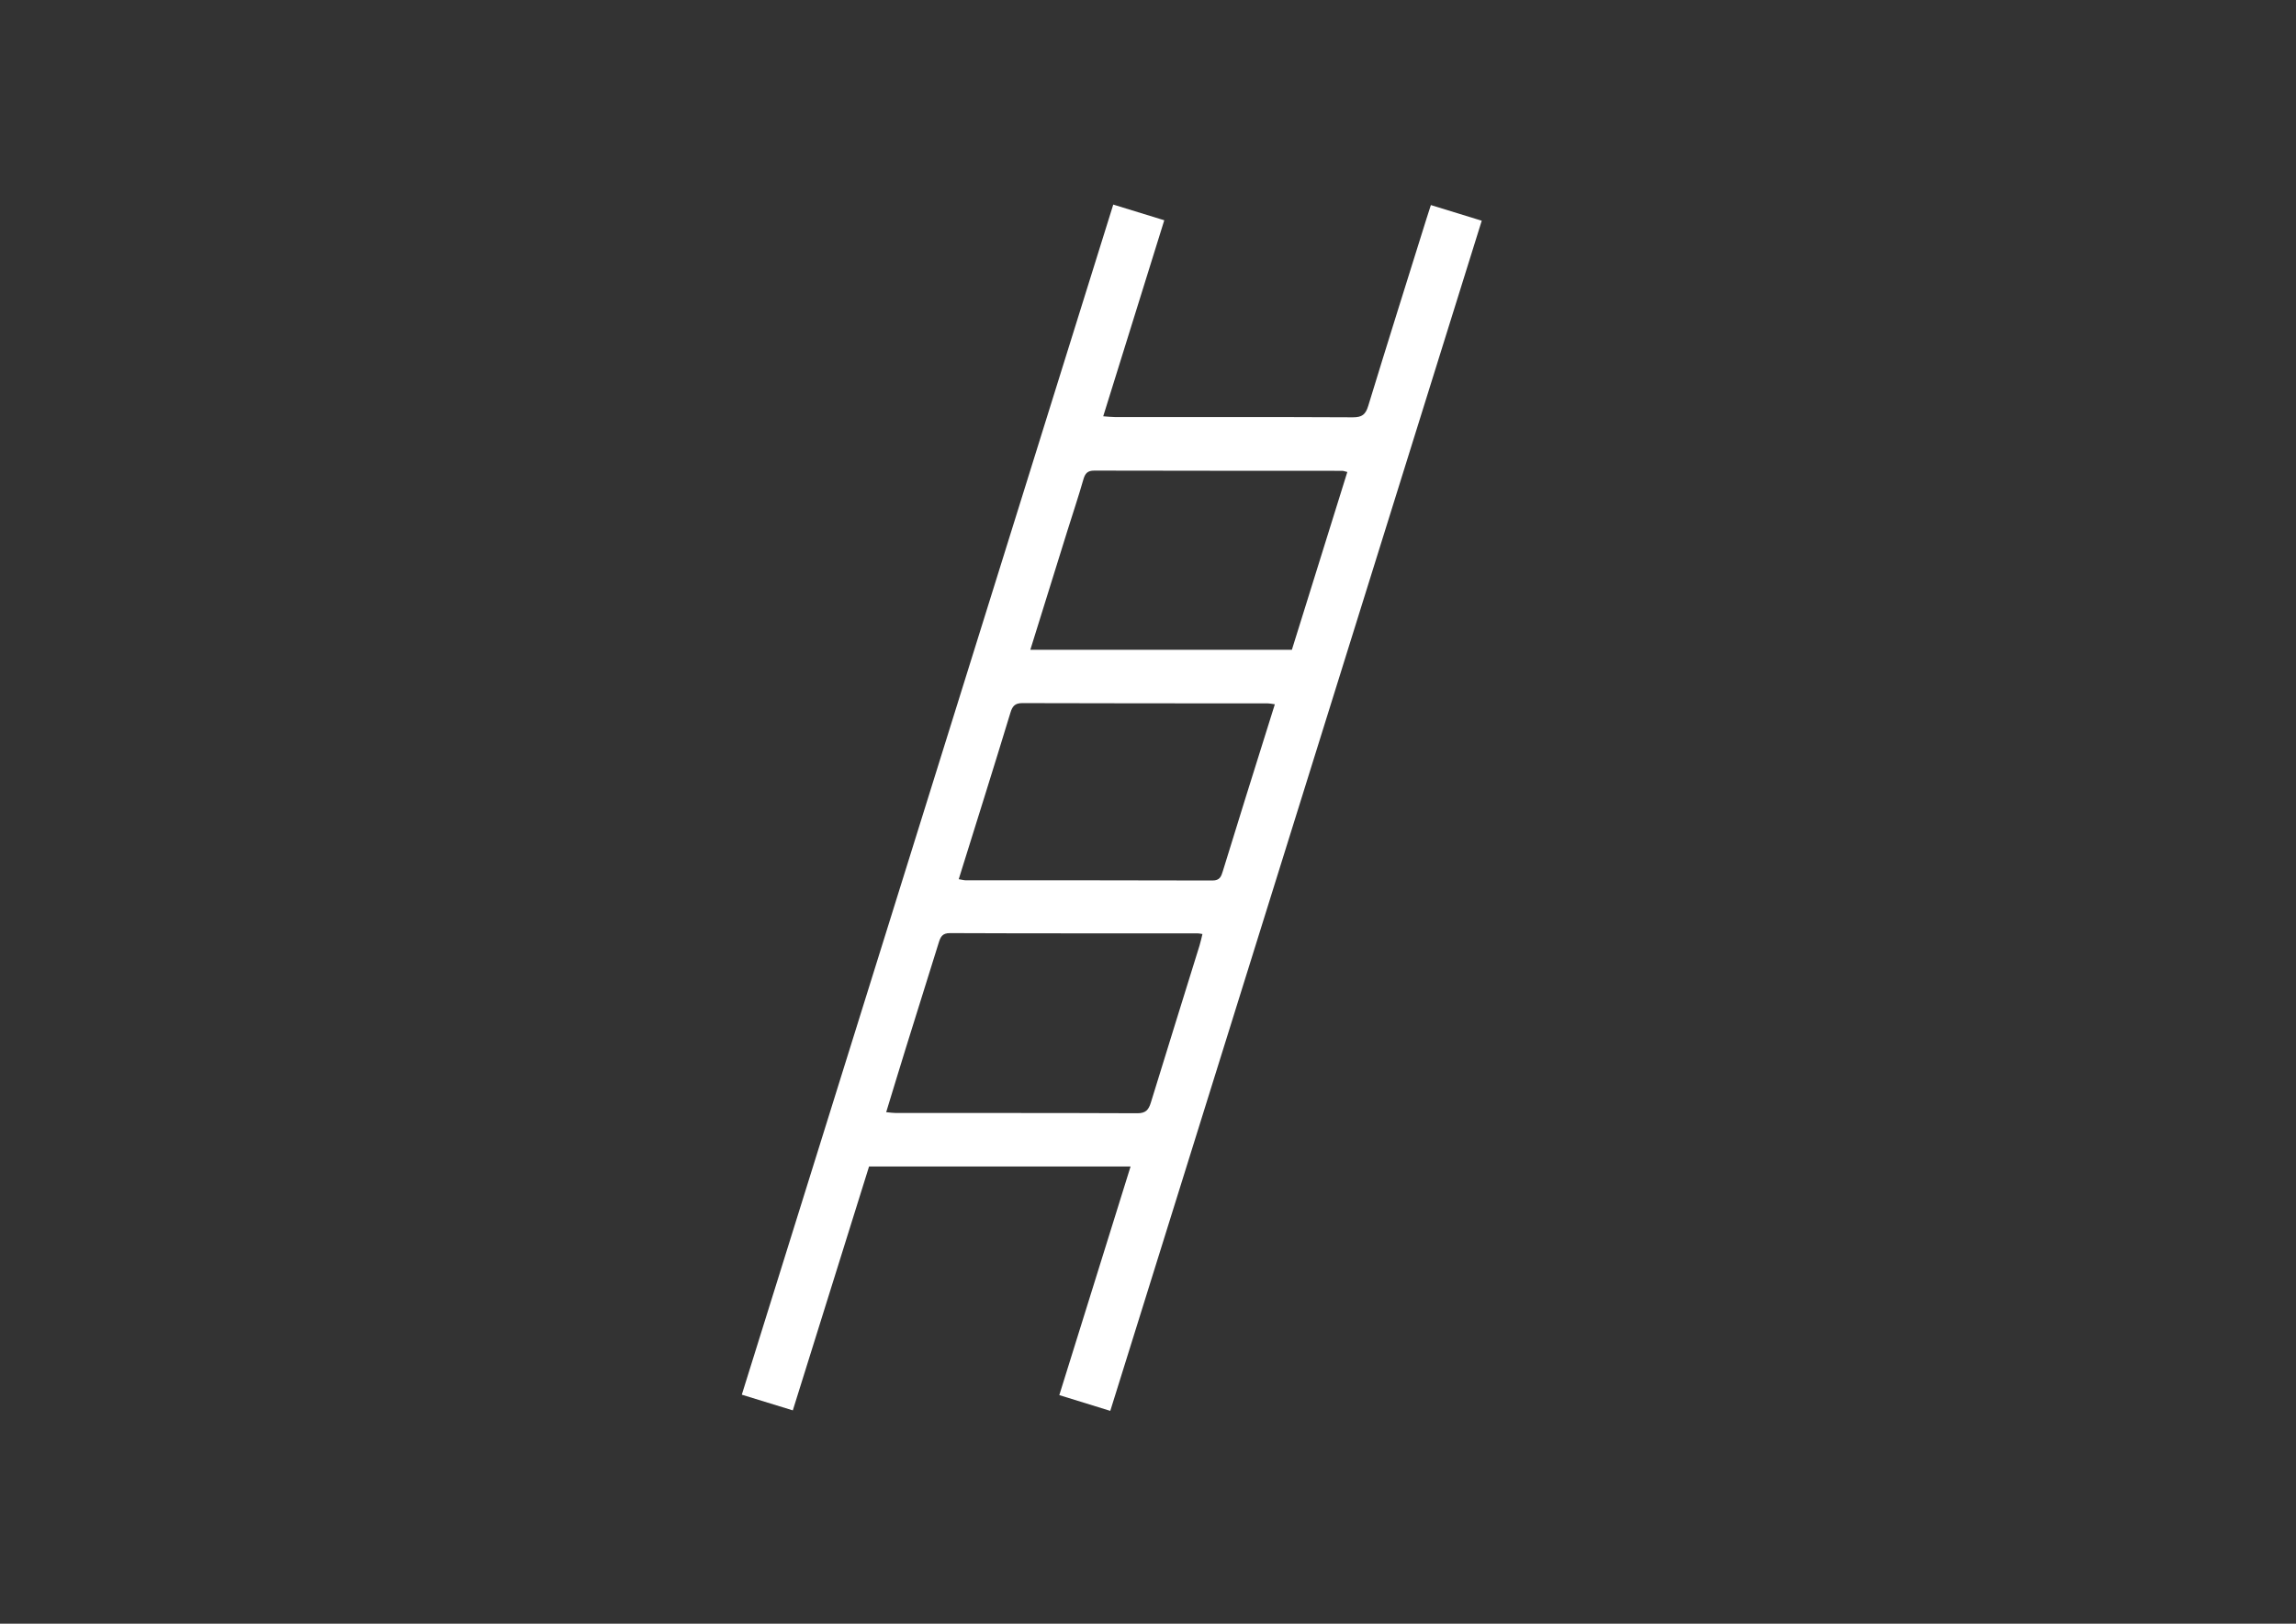 <?xml version="1.0" encoding="utf-8"?>
<!-- Generator: Adobe Illustrator 16.0.0, SVG Export Plug-In . SVG Version: 6.00 Build 0)  -->
<!DOCTYPE svg PUBLIC "-//W3C//DTD SVG 1.1//EN" "http://www.w3.org/Graphics/SVG/1.1/DTD/svg11.dtd">
<svg version="1.1" id="Layer_1" xmlns="http://www.w3.org/2000/svg" xmlns:xlink="http://www.w3.org/1999/xlink" x="0px" y="0px"
	 width="841.89px" height="595.28px" viewBox="0 0 841.89 595.28" enable-background="new 0 0 841.89 595.28" xml:space="preserve">
<rect x="0" y="0" width="841.89" height="595.28" fill="#333333" stroke="none"/>
<g>
	<defs>
		<rect id="SVGID_1_" x="271.998" y="75.002" width="271.332" height="442.248"/>
	</defs>
	<clipPath id="SVGID_2_">
		<use xlink:href="#SVGID_1_"  overflow="visible"/>
	</clipPath>
	<path clip-path="url(#SVGID_2_)" fill="#FFFFFF" d="M351.546,322.321c1.378,0.222,1.964,0.403,2.562,0.403
		c30.152,0.014,60.303-0.025,90.455,0.078c2.732,0.014,3.227-1.481,3.825-3.434c2.757-8.95,5.528-17.899,8.312-26.836
		c3.551-11.344,7.115-22.686,10.757-34.329c-1.223-0.169-1.938-0.338-2.653-0.338c-29.997-0.013-60.005,0.013-90.001-0.091
		c-2.783,0-3.616,1.288-4.306,3.525c-3.108,10.263-6.309,20.5-9.495,30.75C357.906,301.963,354.798,311.877,351.546,322.321
		 M377.796,238.225c32.323,0,63.972,0,95.906,0c6.79-21.737,13.541-43.421,20.332-65.184c-0.989-0.234-1.418-0.429-1.86-0.429
		c-30.31-0.026-60.617,0-90.924-0.079c-2.473-0.013-3.369,1.028-4.007,3.266c-1.782,6.244-3.864,12.409-5.801,18.614
		C386.94,208.813,382.466,223.226,377.796,238.225 M324.944,407.746c1.522,0.131,2.537,0.3,3.564,0.3
		c29.516,0.013,59.043-0.039,88.557,0.091c3.136,0.013,4.137-1.366,4.931-3.929c5.892-19.187,11.889-38.348,17.834-57.521
		c0.428-1.379,0.715-2.796,1.078-4.253c-0.832-0.131-1.287-0.248-1.729-0.248c-30.282-0.013-60.563,0.04-90.846-0.09
		c-2.901-0.014-3.5,1.495-4.163,3.642c-3.98,12.839-8.025,25.639-12.019,38.478C329.744,391.941,327.416,399.694,324.944,407.746
		 M414.555,427.662h-95.894c-9.235,29.54-18.497,59.16-27.954,89.403c-6.23-1.912-12.201-3.745-18.706-5.75
		C317.387,365.913,362.707,220.754,408.208,75c6.217,1.912,12.187,3.746,18.704,5.75c-7.479,24.013-14.868,47.726-22.386,71.869
		c1.691,0.117,2.979,0.286,4.267,0.286c29.098,0.013,58.196-0.052,87.296,0.091c3.317,0.013,4.645-1.015,5.606-4.176
		c6.973-22.829,14.166-45.593,21.281-68.383c0.493-1.574,1.001-3.134,1.691-5.255c6.178,1.899,12.162,3.733,18.653,5.736
		c-45.412,145.508-90.731,290.68-136.206,436.33c-6.361-1.965-12.344-3.812-18.691-5.775
		C397.165,483.454,405.775,455.811,414.555,427.662"/>
</g>
</svg>
